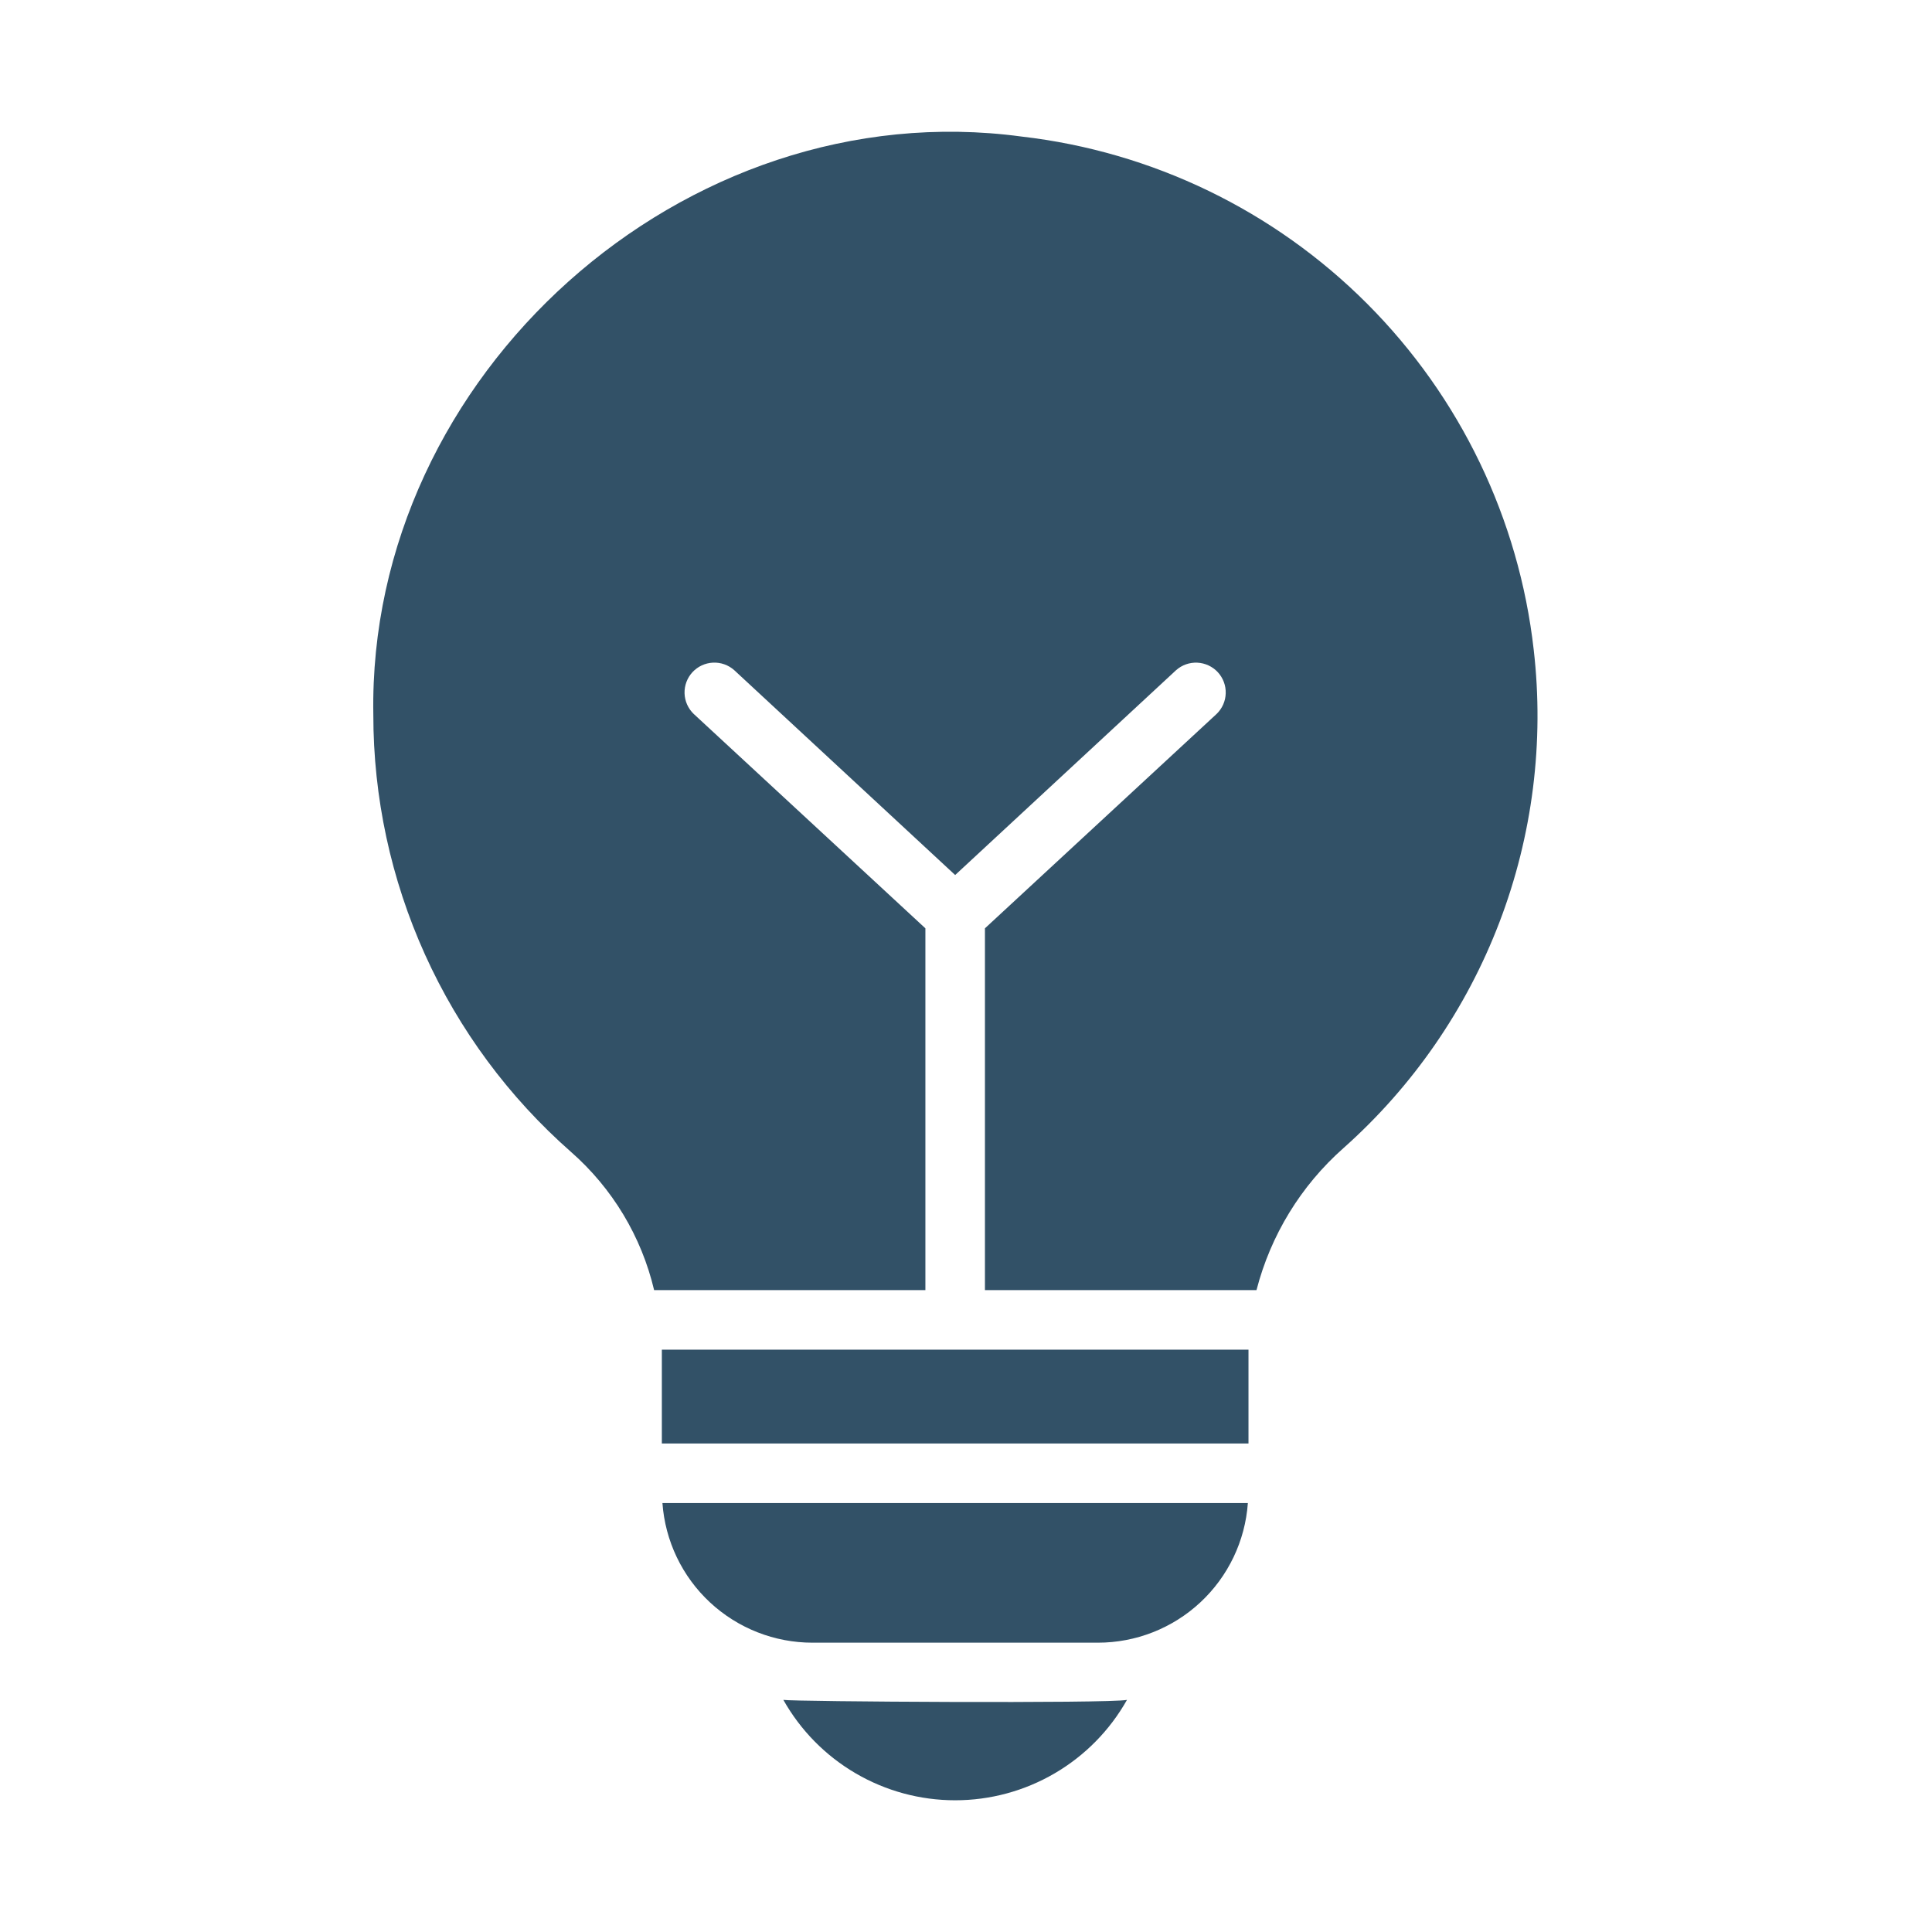 <svg width="56" height="56" viewBox="0 0 56 56" fill="none" xmlns="http://www.w3.org/2000/svg">
<path d="M44.456 18.838C44.028 15.045 42.327 11.509 39.631 8.807C36.934 6.104 33.403 4.395 29.61 3.958C19.824 2.638 10.655 10.882 10.821 20.711C10.82 23.11 11.33 25.482 12.319 27.669C13.307 29.855 14.75 31.805 16.552 33.39C17.751 34.442 18.593 35.842 18.96 37.395H26.823V26.908L20.108 20.694C19.944 20.537 19.849 20.322 19.842 20.096C19.836 19.869 19.918 19.649 20.072 19.483C20.226 19.317 20.439 19.218 20.665 19.207C20.891 19.196 21.112 19.274 21.282 19.425L27.686 25.363L34.09 19.425C34.259 19.275 34.48 19.197 34.706 19.208C34.932 19.219 35.145 19.318 35.299 19.484C35.452 19.65 35.535 19.87 35.528 20.096C35.522 20.322 35.427 20.537 35.264 20.694L28.549 26.908V37.395H36.42C36.831 35.802 37.708 34.368 38.941 33.278C40.951 31.49 42.502 29.245 43.462 26.731C44.422 24.218 44.763 21.511 44.456 18.838Z" fill="#325167"/>
<path d="M19.201 43.566C19.28 44.666 19.772 45.695 20.579 46.446C21.387 47.197 22.449 47.615 23.551 47.614H31.82C32.923 47.615 33.985 47.197 34.792 46.446C35.599 45.695 36.092 44.666 36.17 43.566H19.201Z" fill="#325167"/>
<path d="M19.184 39.121V41.84C19.444 41.838 36.188 41.84 36.188 41.84V39.121H19.184Z" fill="#325167"/>
<path d="M22.706 49.272C23.203 50.155 23.927 50.89 24.802 51.401C25.677 51.913 26.672 52.182 27.686 52.182C28.699 52.182 29.695 51.913 30.57 51.401C31.445 50.89 32.169 50.155 32.666 49.272C32.14 49.381 22.982 49.323 22.706 49.272Z" fill="#325167"/>
</svg>
